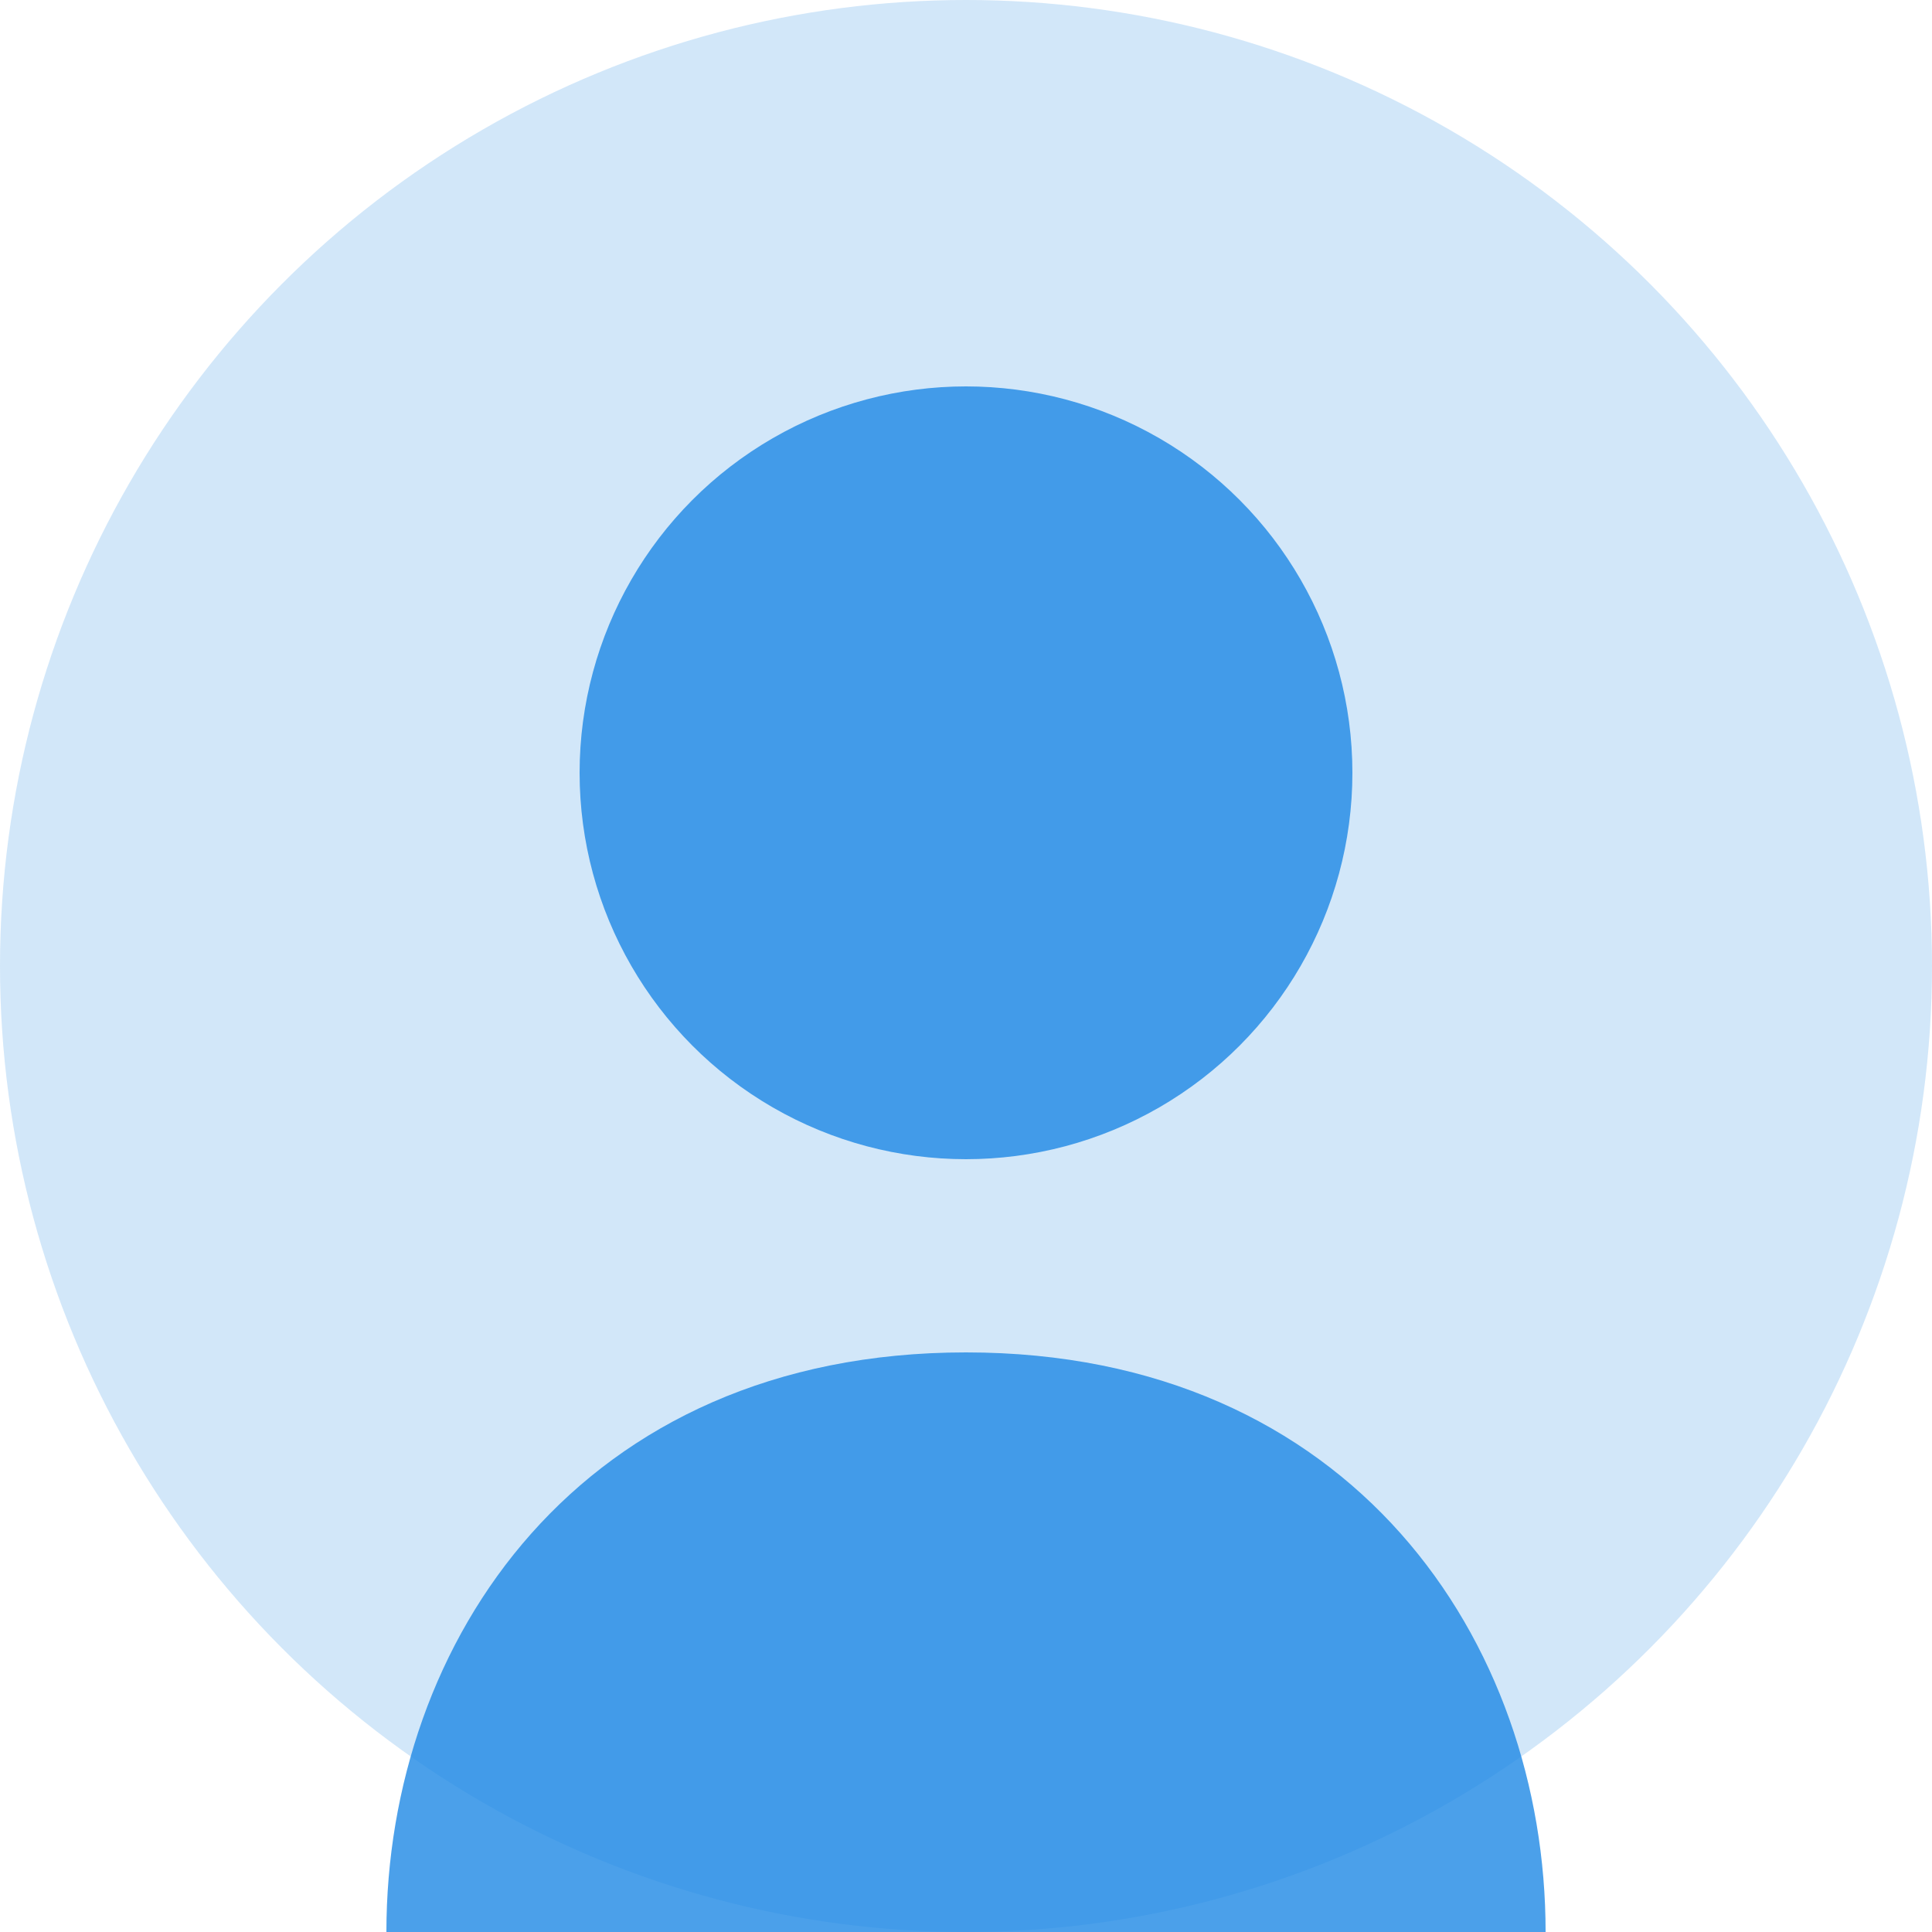 <svg xmlns="http://www.w3.org/2000/svg" width="100" height="100" viewBox="0 0 100 100">
  <circle cx="50" cy="50" r="50" fill="#1E88E5" opacity="0.2"/>
  <circle cx="50" cy="40" r="20" fill="#1E88E5" opacity="0.8"/>
  <path d="M50,70 C30,70 20,85 20,100 L80,100 C80,85 70,70 50,70 Z" fill="#1E88E5" opacity="0.8"/>
</svg>